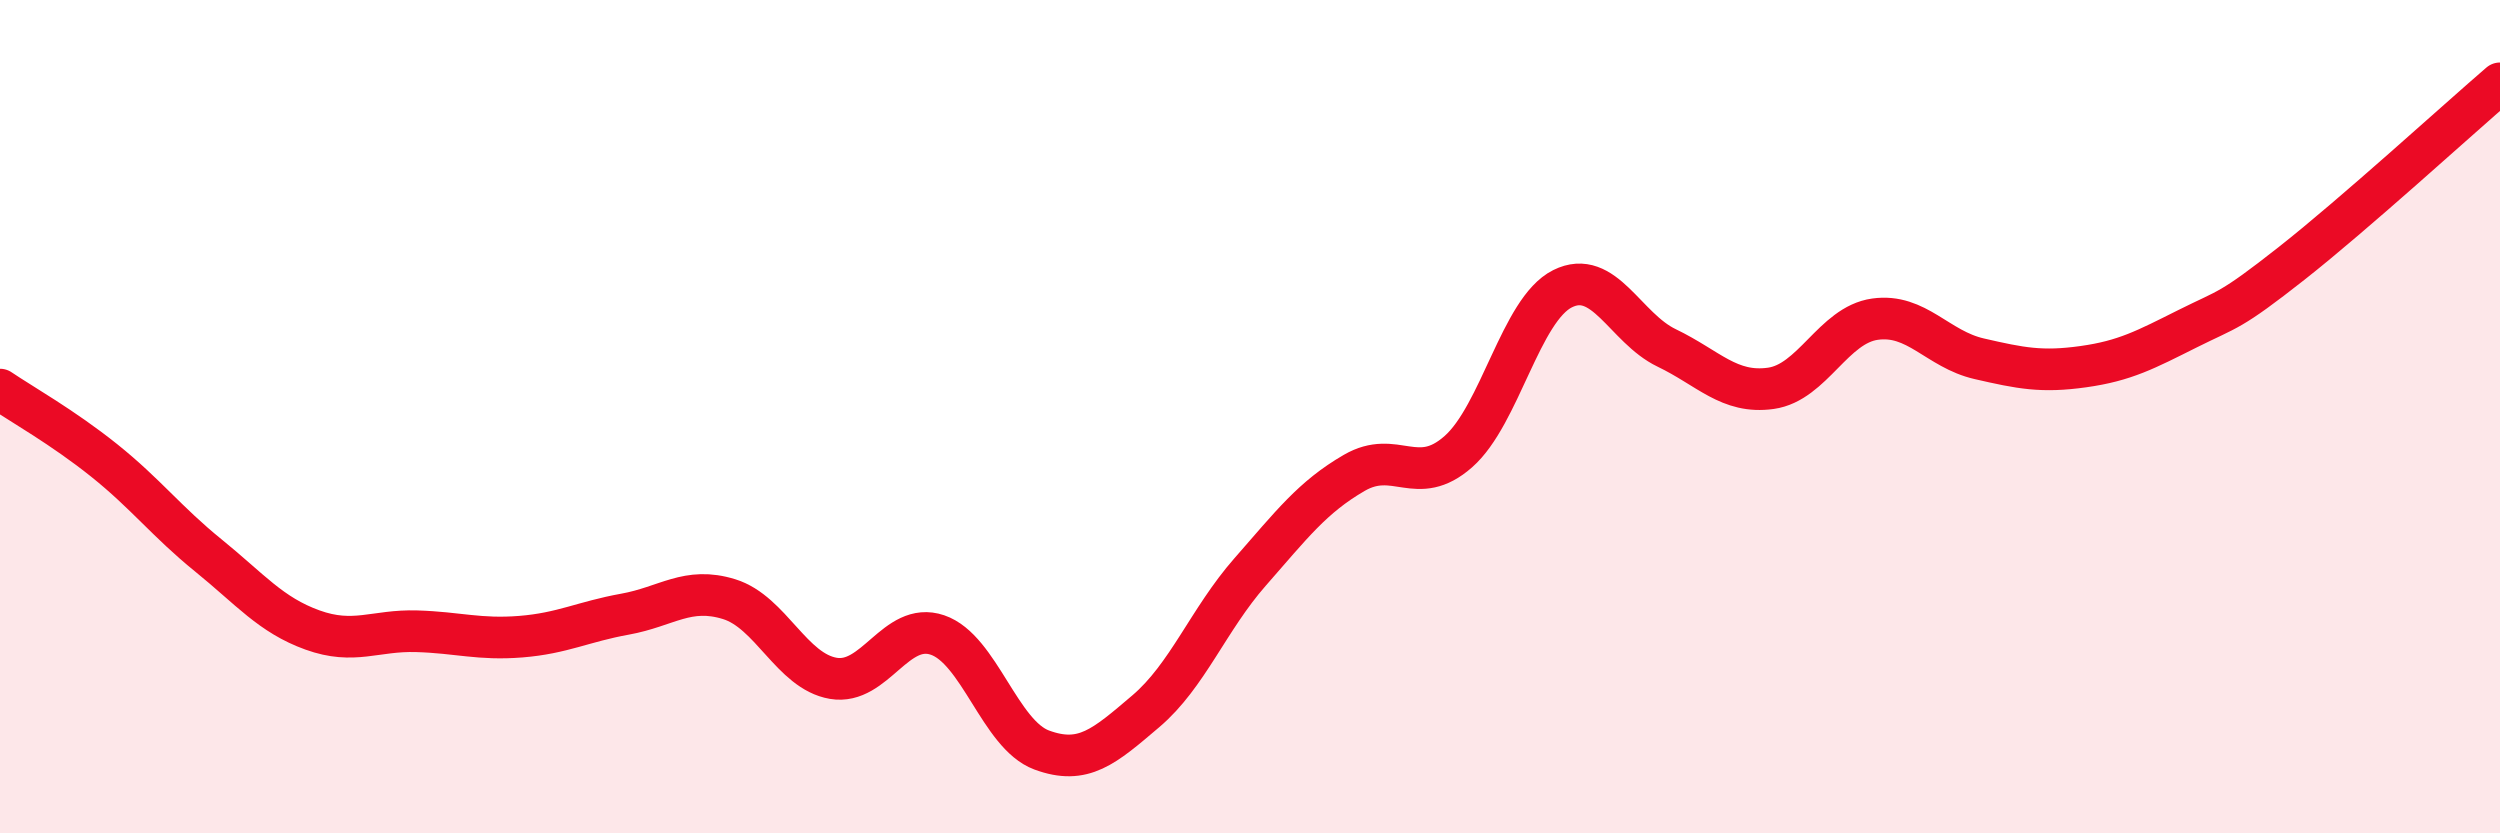 
    <svg width="60" height="20" viewBox="0 0 60 20" xmlns="http://www.w3.org/2000/svg">
      <path
        d="M 0,9.35 C 0.5,9.69 1.5,10.25 2.5,11.05 C 3.5,11.85 4,12.52 5,13.33 C 6,14.14 6.5,14.76 7.5,15.12 C 8.5,15.48 9,15.12 10,15.15 C 11,15.18 11.5,15.36 12.5,15.28 C 13.5,15.2 14,14.92 15,14.74 C 16,14.56 16.5,14.07 17.5,14.38 C 18.5,14.69 19,16.11 20,16.28 C 21,16.45 21.5,14.9 22.5,15.24 C 23.5,15.58 24,17.63 25,18 C 26,18.37 26.5,17.92 27.5,17.07 C 28.5,16.22 29,14.87 30,13.73 C 31,12.59 31.5,11.93 32.5,11.35 C 33.5,10.77 34,11.72 35,10.84 C 36,9.96 36.5,7.43 37.5,6.93 C 38.5,6.43 39,7.87 40,8.35 C 41,8.83 41.5,9.46 42.5,9.32 C 43.5,9.18 44,7.8 45,7.66 C 46,7.52 46.5,8.38 47.5,8.61 C 48.5,8.84 49,8.94 50,8.8 C 51,8.66 51.5,8.39 52.5,7.89 C 53.5,7.39 53.5,7.5 55,6.32 C 56.5,5.14 59,2.86 60,2L60 20L0 20Z"
        fill="#EB0A25"
        opacity="0.1"
        stroke-linecap="round"
        stroke-linejoin="round"
      />
      <path
        d="M 0,9.35 C 0.5,9.69 1.5,10.25 2.5,11.05 C 3.5,11.85 4,12.52 5,13.33 C 6,14.14 6.5,14.76 7.5,15.12 C 8.5,15.48 9,15.12 10,15.15 C 11,15.18 11.5,15.36 12.5,15.28 C 13.5,15.2 14,14.92 15,14.74 C 16,14.56 16.5,14.07 17.5,14.38 C 18.5,14.69 19,16.11 20,16.28 C 21,16.45 21.5,14.9 22.5,15.24 C 23.5,15.58 24,17.63 25,18 C 26,18.37 26.5,17.92 27.5,17.07 C 28.5,16.22 29,14.87 30,13.73 C 31,12.59 31.5,11.93 32.5,11.35 C 33.5,10.77 34,11.72 35,10.84 C 36,9.96 36.5,7.43 37.5,6.93 C 38.5,6.43 39,7.87 40,8.35 C 41,8.83 41.5,9.46 42.5,9.32 C 43.5,9.18 44,7.8 45,7.66 C 46,7.52 46.5,8.38 47.5,8.61 C 48.5,8.84 49,8.94 50,8.8 C 51,8.66 51.5,8.39 52.5,7.89 C 53.5,7.39 53.5,7.5 55,6.32 C 56.5,5.14 59,2.86 60,2"
        stroke="#EB0A25"
        stroke-width="1"
        fill="none"
        stroke-linecap="round"
        stroke-linejoin="round"
      />
    </svg>
  